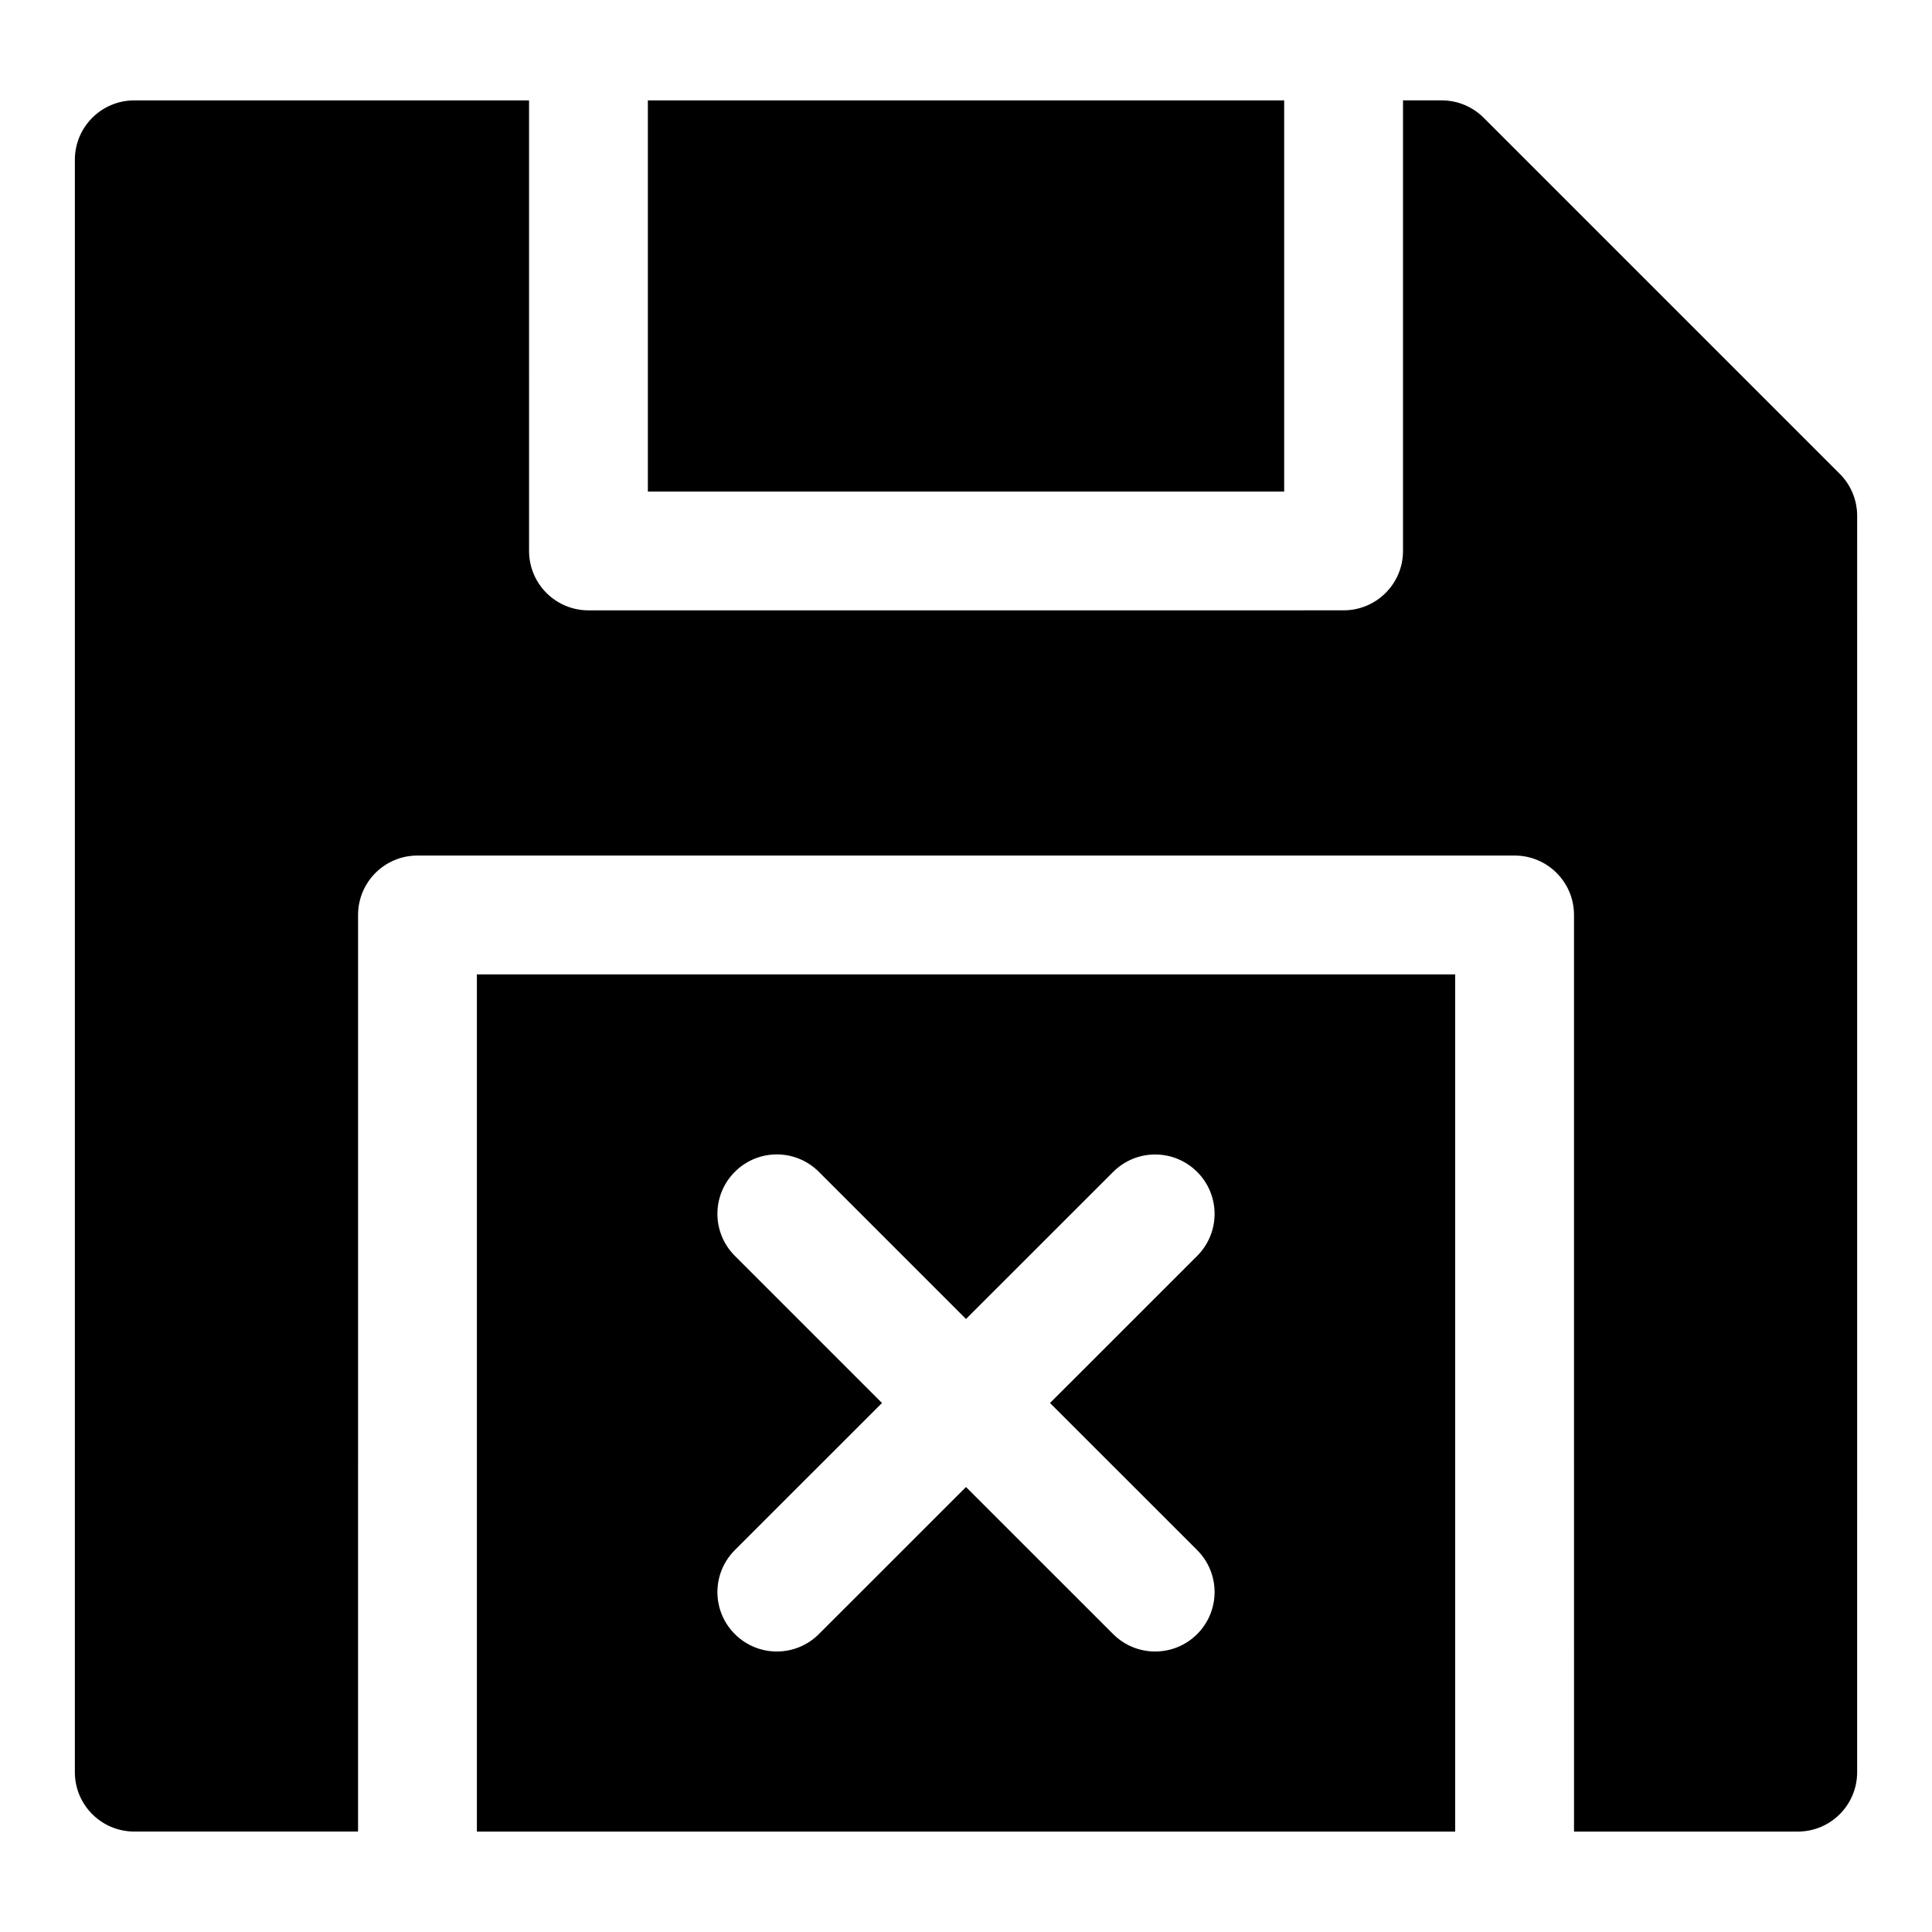 <?xml version="1.0" encoding="UTF-8"?>
<!-- Uploaded to: ICON Repo, www.iconrepo.com, Generator: ICON Repo Mixer Tools -->
<svg fill="#000000" width="800px" height="800px" version="1.1" viewBox="144 144 512 512" xmlns="http://www.w3.org/2000/svg">
 <g>
  <path d="m270.38 629.39h259.26v-227.17h-259.26zm68.359-152.58c-6.156-6.156-6.156-16.105 0-22.262s16.105-6.156 22.262 0l39 39 38.996-38.98c6.156-6.156 16.105-6.156 22.262 0s6.156 16.105 0 22.262l-38.996 38.98 38.996 38.98c6.156 6.156 6.156 16.105 0 22.262-3.07 3.07-7.102 4.613-11.133 4.613s-8.062-1.543-11.133-4.613l-38.992-38.98-38.996 38.98c-3.07 3.07-7.102 4.613-11.133 4.613s-8.062-1.543-11.133-4.613c-6.156-6.156-6.156-16.105 0-22.262l38.996-38.98z"/>
  <path d="m315.69 170.61h168.63v103.66h-168.63z"/>
  <path d="m631.55 269.57-94.355-94.355c-2.961-2.961-6.941-4.613-11.133-4.613h-10.25v119.4c0 8.691-7.039 15.742-15.742 15.742l-200.12 0.004c-8.707 0-15.742-7.055-15.742-15.742l-0.004-119.4h-104.62c-8.707 0-15.742 7.055-15.742 15.742l-0.004 427.29c0 8.691 7.039 15.742 15.742 15.742h59.309l0.004-242.91c0-8.691 7.039-15.742 15.742-15.742h290.75c8.707 0 15.742 7.055 15.742 15.742l0.004 242.92h59.289c8.707 0 15.742-7.055 15.742-15.742l0.004-332.94c0-4.172-1.652-8.188-4.613-11.133z"/>
 </g>
</svg>